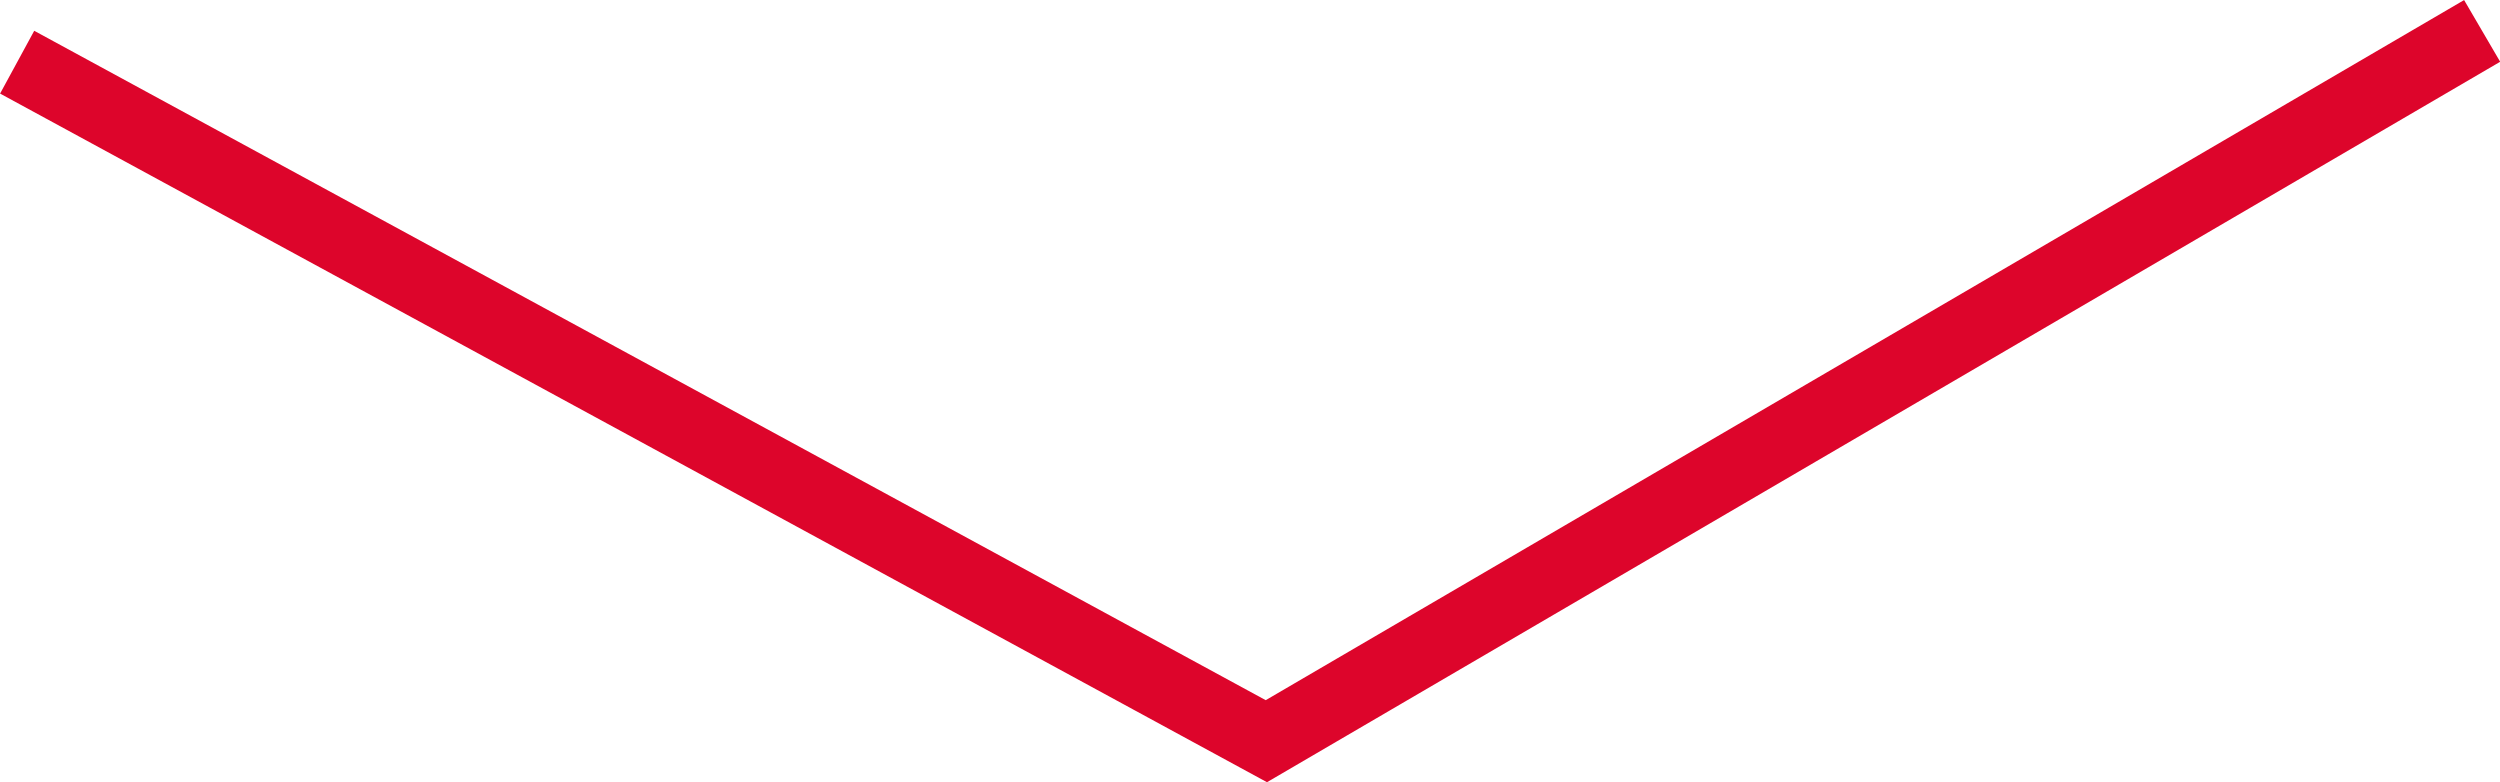 <?xml version="1.0" encoding="UTF-8"?>
<svg xmlns="http://www.w3.org/2000/svg" xmlns:xlink="http://www.w3.org/1999/xlink" id="Ebene_2" data-name="Ebene 2" viewBox="0 0 139.91 43.78">
  <defs>
    <style>
      .cls-1, .cls-2 {
        fill: none;
      }

      .cls-2 {
        stroke: #dd052b;
        stroke-width: 4px;
      }

      .cls-3 {
        clip-path: url(#clippath);
      }
    </style>
    <clipPath id="clippath">
      <rect class="cls-1" width="139.91" height="43.78"></rect>
    </clipPath>
  </defs>
  <g id="Ebene_1-2" data-name="Ebene 1">
    <g class="cls-3">
      <polyline class="cls-2" points=".96 3.48 70.87 41.48 138.91 1.73"></polyline>
    </g>
  </g>
</svg>
